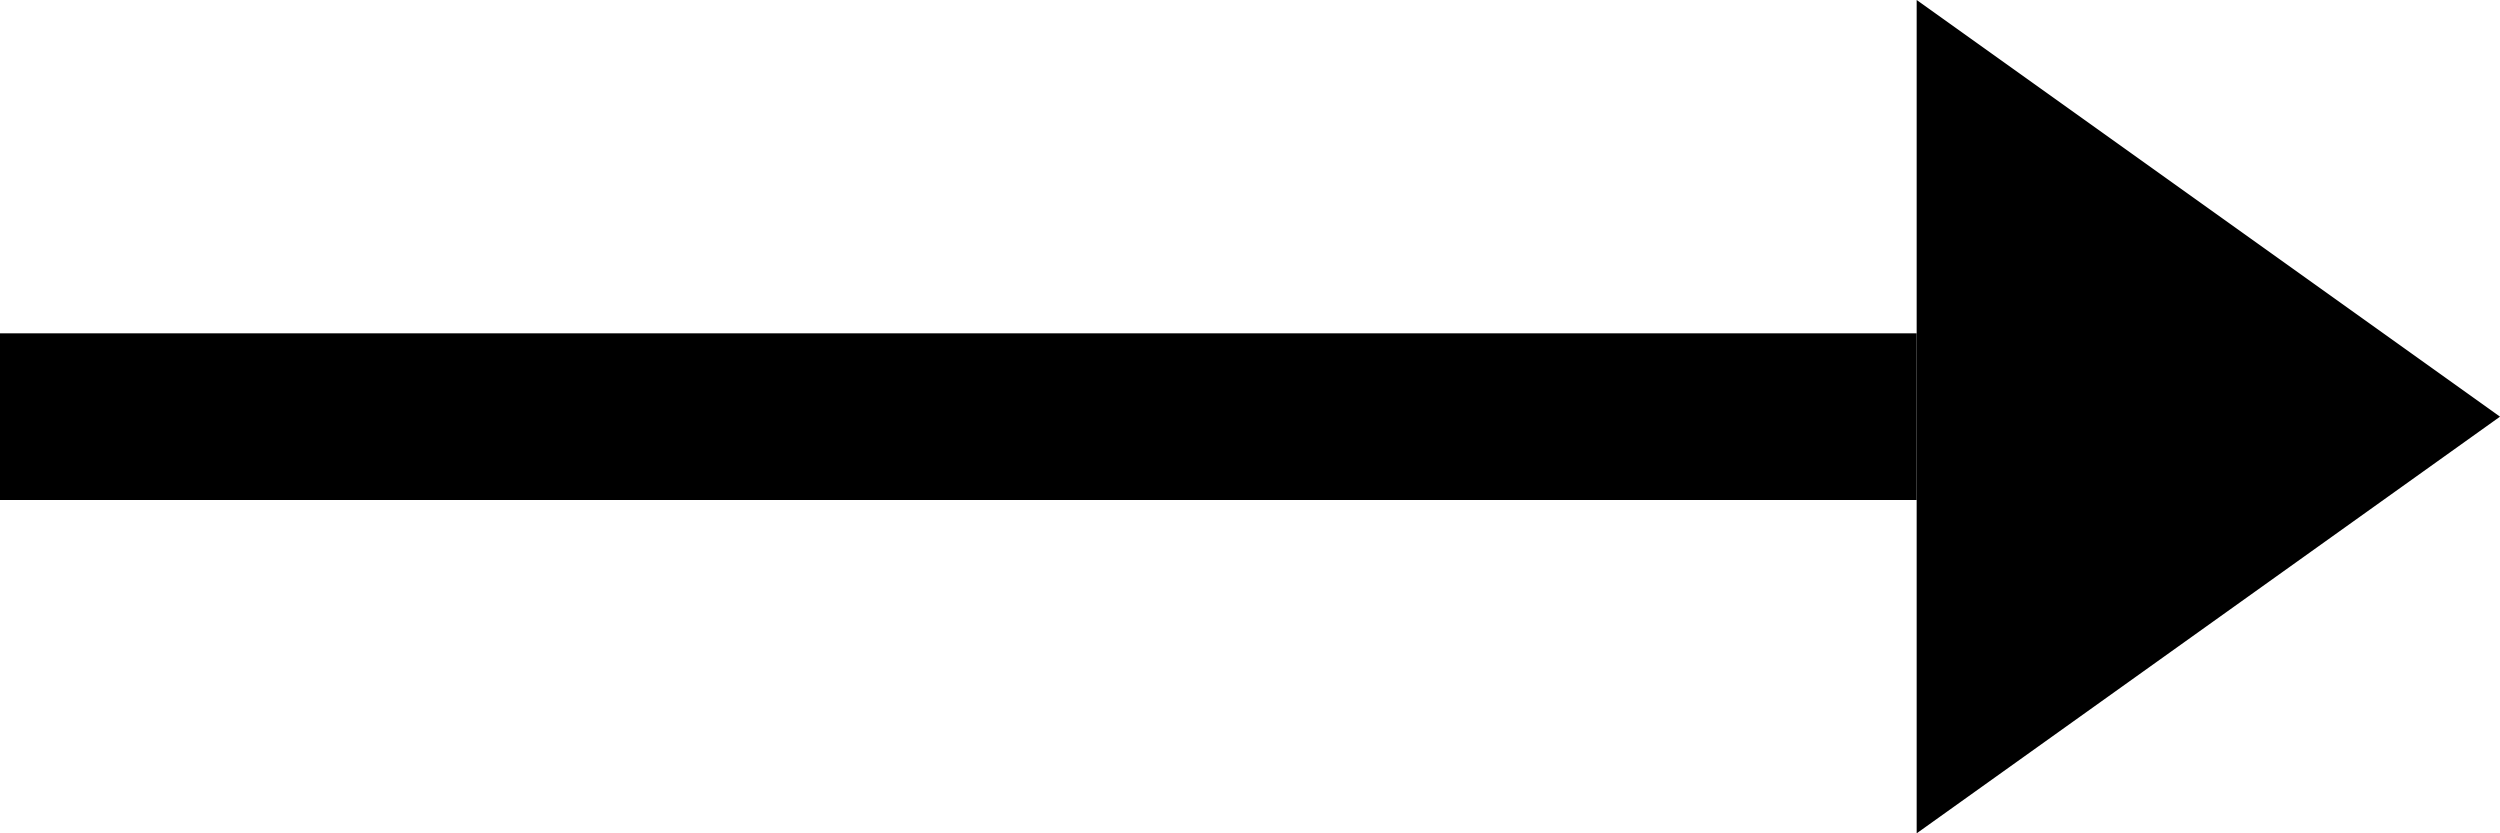 <?xml version="1.0" encoding="UTF-8"?> <svg xmlns="http://www.w3.org/2000/svg" width="30" height="10" viewBox="0 0 30 10" fill="none"> <path d="M30 5L23 10V0L30 5Z" fill="black"></path> <rect y="6" width="2" height="23" transform="rotate(-90 0 6)" fill="black"></rect> </svg> 